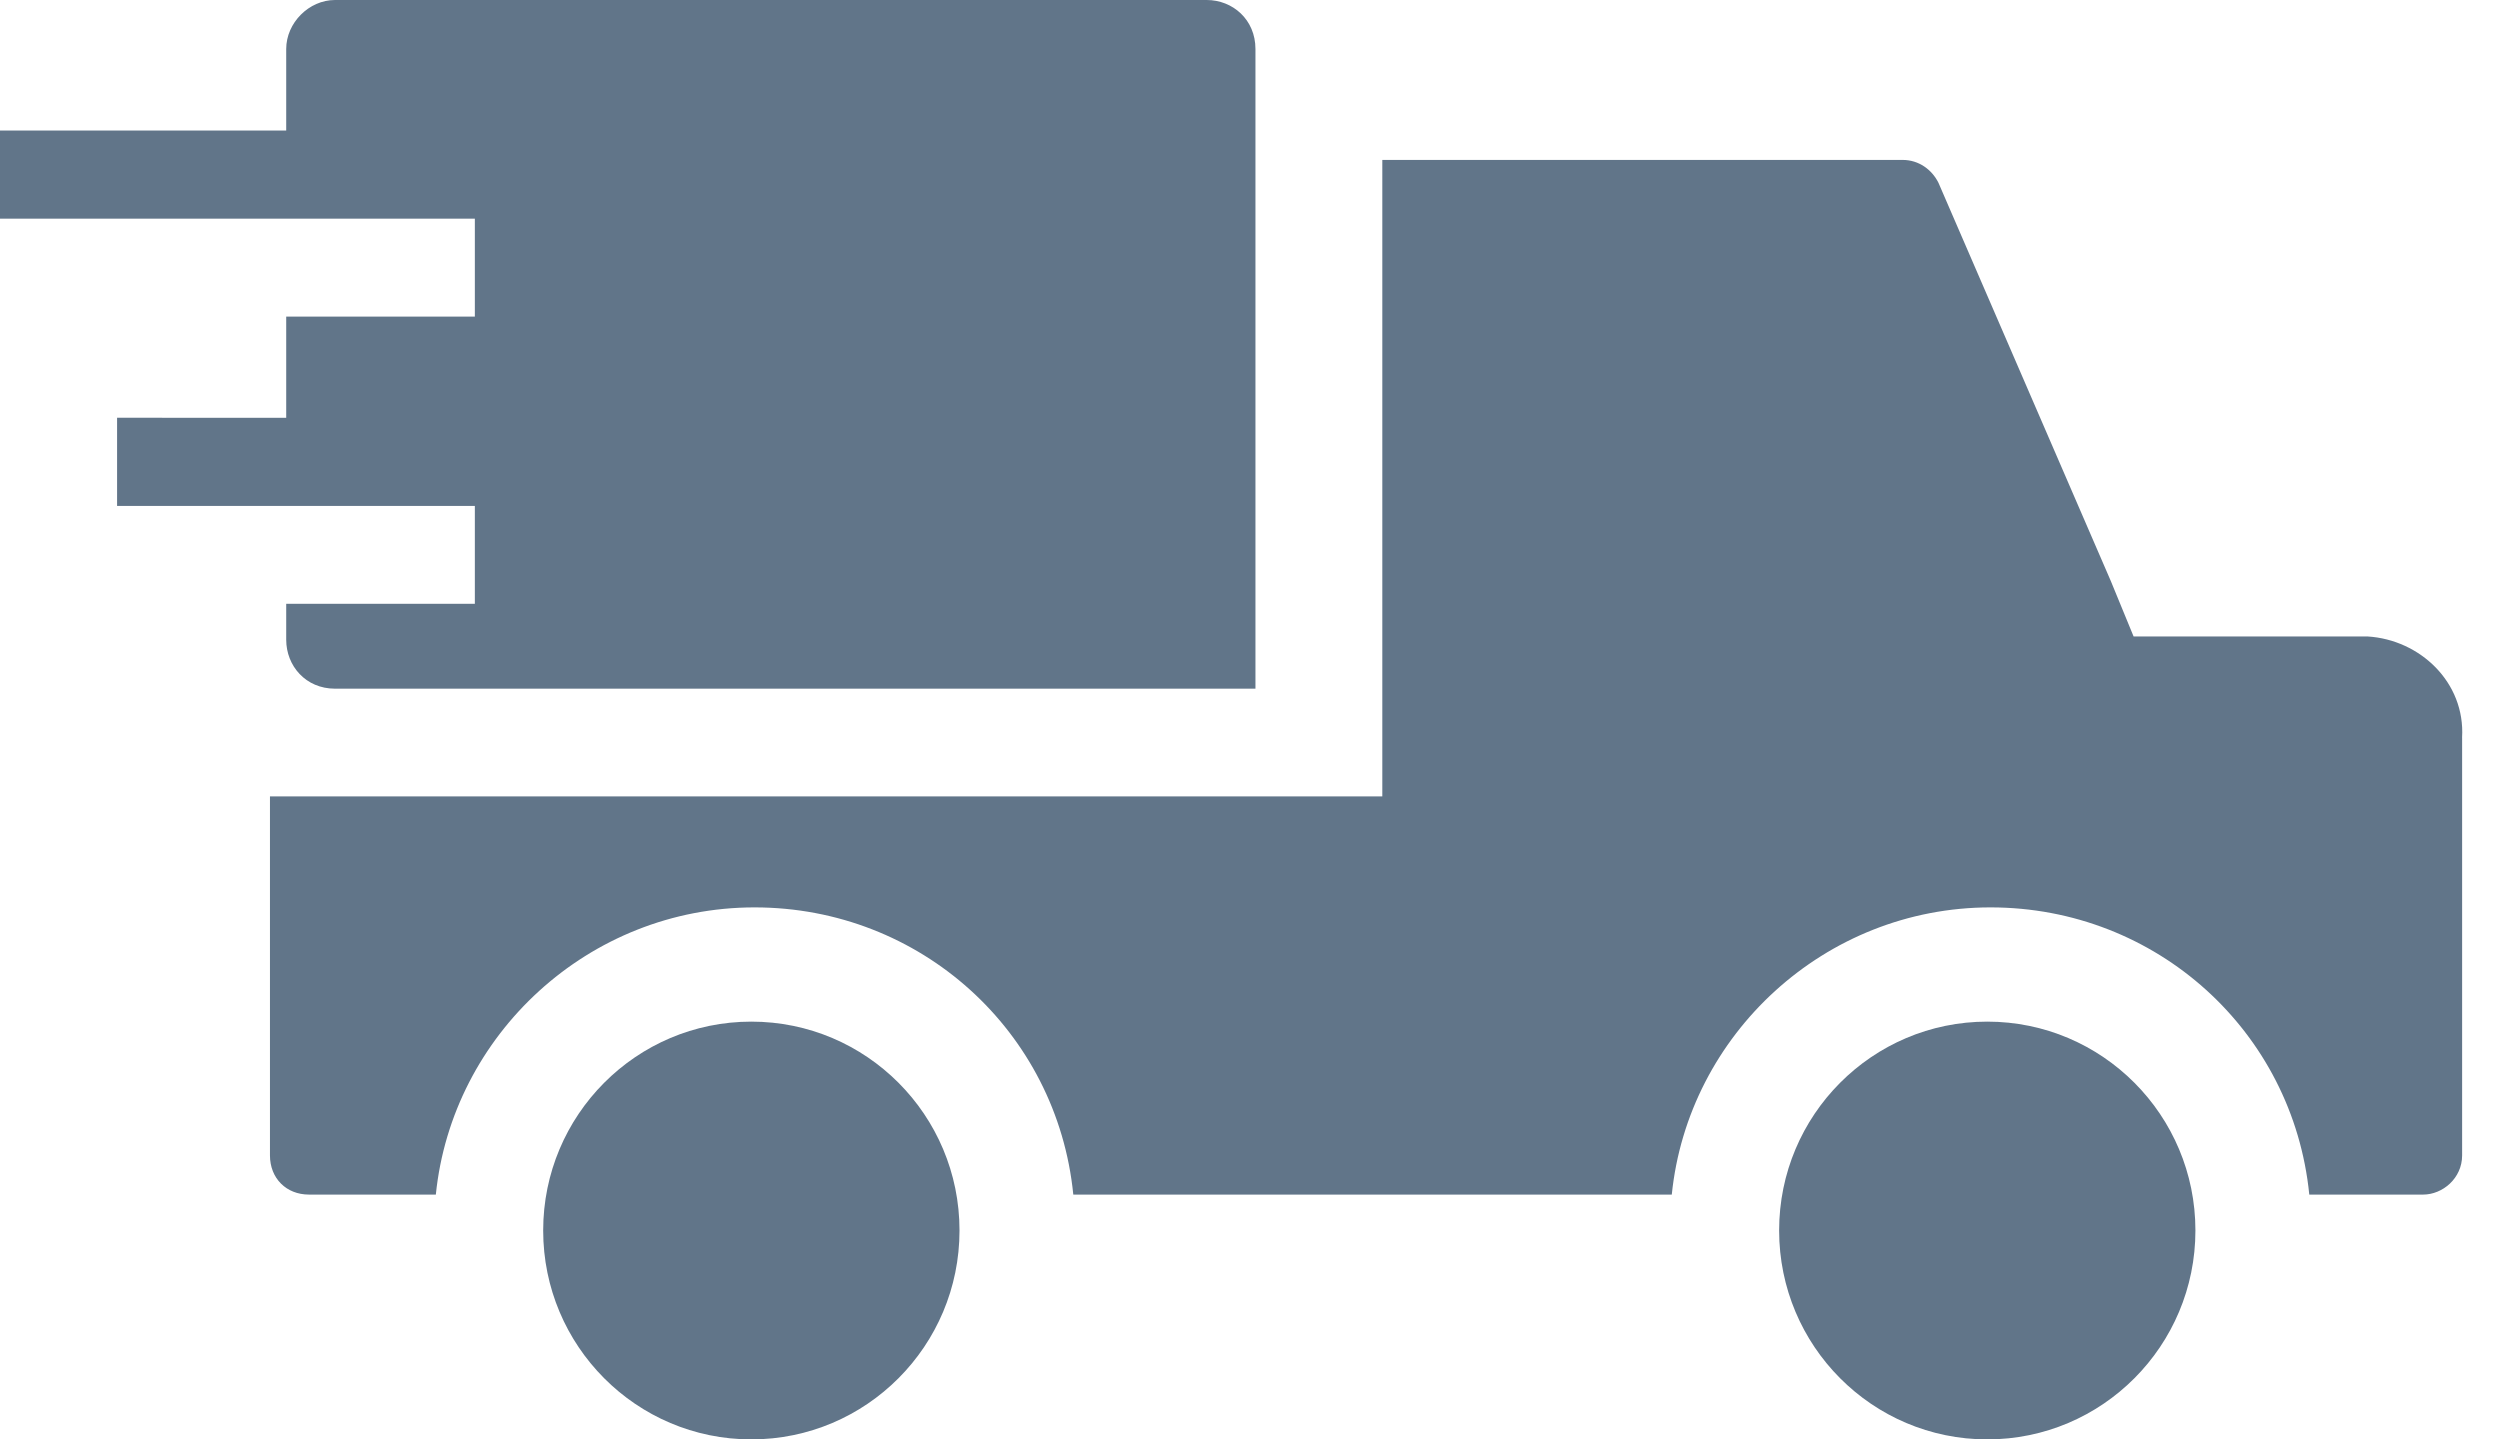 <?xml version="1.0" encoding="UTF-8"?><svg width="66" height="38" fill="none" xmlns="http://www.w3.org/2000/svg"><path d="M52.464 38c3.035 0 5.495-2.469 5.495-5.515 0-3.045-2.46-5.514-5.495-5.514s-5.495 2.469-5.495 5.514c0 3.046 2.46 5.515 5.495 5.515zM19.835 38c3.035 0 5.496-2.469 5.496-5.515 0-3.045-2.46-5.514-5.496-5.514-3.035 0-5.495 2.469-5.495 5.514 0 3.046 2.46 5.515 5.495 5.515z" fill="#617589"/><path d="M65 19.474v11.03c0 .602-.515 1.033-1.03 1.033h-3.005c-.43-4.308-4.036-7.582-8.415-7.582-4.38 0-7.986 3.36-8.415 7.582h-15.8c-.429-4.308-4.035-7.582-8.414-7.582-4.38 0-7.986 3.36-8.415 7.582H8.157c-.6 0-1.03-.43-1.03-1.034v-9.478h29.366V4.222H50.23c.43 0 .773.259.945.603l4.55 10.513.602 1.465h6.182c1.374.086 2.576 1.206 2.49 2.67z" fill="#617589"/><path d="M33.144 1.293C33.144.517 32.543 0 31.856 0H8.844c-.687 0-1.288.603-1.288 1.293v2.154H0v2.326H12.536v2.585h-4.98v2.671H3.091v2.327h9.445v2.585h-4.98v.948c0 .69.515 1.292 1.288 1.292h24.3V1.293z" fill="#617589"/></svg>